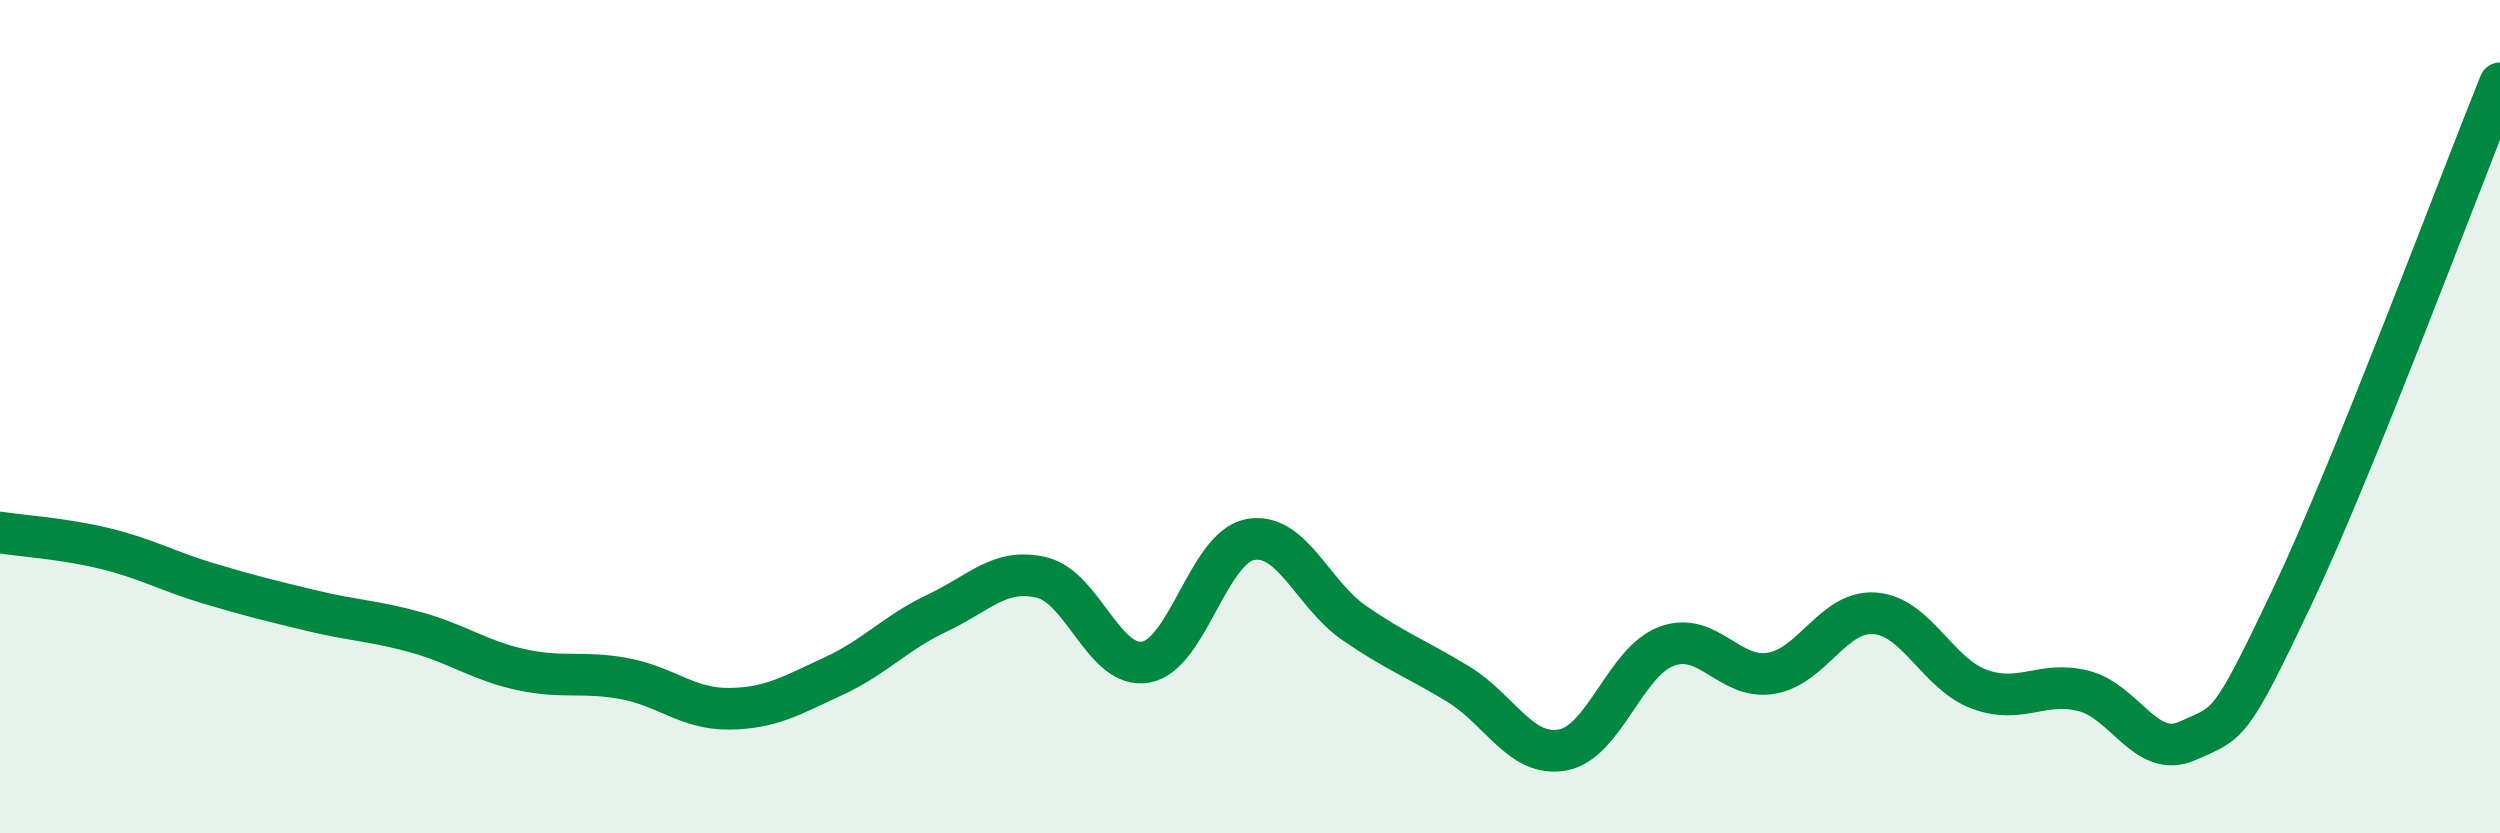 
    <svg width="60" height="20" viewBox="0 0 60 20" xmlns="http://www.w3.org/2000/svg">
      <path
        d="M 0,12.78 C 0.5,12.86 1.5,12.92 2.5,13.16 C 3.5,13.4 4,13.7 5,14 C 6,14.3 6.5,14.42 7.5,14.66 C 8.5,14.9 9,14.9 10,15.18 C 11,15.46 11.5,15.85 12.5,16.07 C 13.5,16.29 14,16.1 15,16.29 C 16,16.48 16.5,17.02 17.5,17.01 C 18.5,17 19,16.69 20,16.23 C 21,15.77 21.5,15.18 22.5,14.71 C 23.5,14.24 24,13.62 25,13.86 C 26,14.1 26.5,16.07 27.5,15.89 C 28.5,15.71 29,13.14 30,12.95 C 31,12.76 31.5,14.26 32.5,14.95 C 33.5,15.64 34,15.81 35,16.42 C 36,17.03 36.5,18.18 37.5,18 C 38.5,17.82 39,15.88 40,15.51 C 41,15.14 41.5,16.32 42.5,16.16 C 43.5,16 44,14.64 45,14.72 C 46,14.8 46.5,16.17 47.5,16.54 C 48.5,16.91 49,16.33 50,16.58 C 51,16.83 51.5,18.23 52.5,17.78 C 53.5,17.33 53.5,17.51 55,14.35 C 56.5,11.19 59,4.47 60,2L60 20L0 20Z"
        fill="#008740"
        opacity="0.1"
        stroke-linecap="round"
        stroke-linejoin="round"
      />
      <path
        d="M 0,12.78 C 0.5,12.86 1.5,12.92 2.5,13.16 C 3.5,13.4 4,13.7 5,14 C 6,14.3 6.5,14.42 7.5,14.66 C 8.5,14.9 9,14.9 10,15.18 C 11,15.46 11.5,15.85 12.5,16.07 C 13.5,16.29 14,16.1 15,16.29 C 16,16.48 16.5,17.02 17.5,17.01 C 18.5,17 19,16.69 20,16.23 C 21,15.77 21.5,15.18 22.5,14.71 C 23.5,14.24 24,13.62 25,13.86 C 26,14.1 26.5,16.07 27.5,15.89 C 28.5,15.71 29,13.14 30,12.95 C 31,12.76 31.5,14.26 32.5,14.95 C 33.5,15.64 34,15.81 35,16.42 C 36,17.03 36.5,18.18 37.5,18 C 38.5,17.82 39,15.88 40,15.51 C 41,15.14 41.5,16.32 42.5,16.16 C 43.5,16 44,14.64 45,14.72 C 46,14.8 46.5,16.17 47.5,16.54 C 48.5,16.91 49,16.33 50,16.58 C 51,16.83 51.5,18.23 52.5,17.78 C 53.5,17.33 53.5,17.51 55,14.35 C 56.5,11.19 59,4.47 60,2"
        stroke="#008740"
        stroke-width="1"
        fill="none"
        stroke-linecap="round"
        stroke-linejoin="round"
      />
    </svg>
  